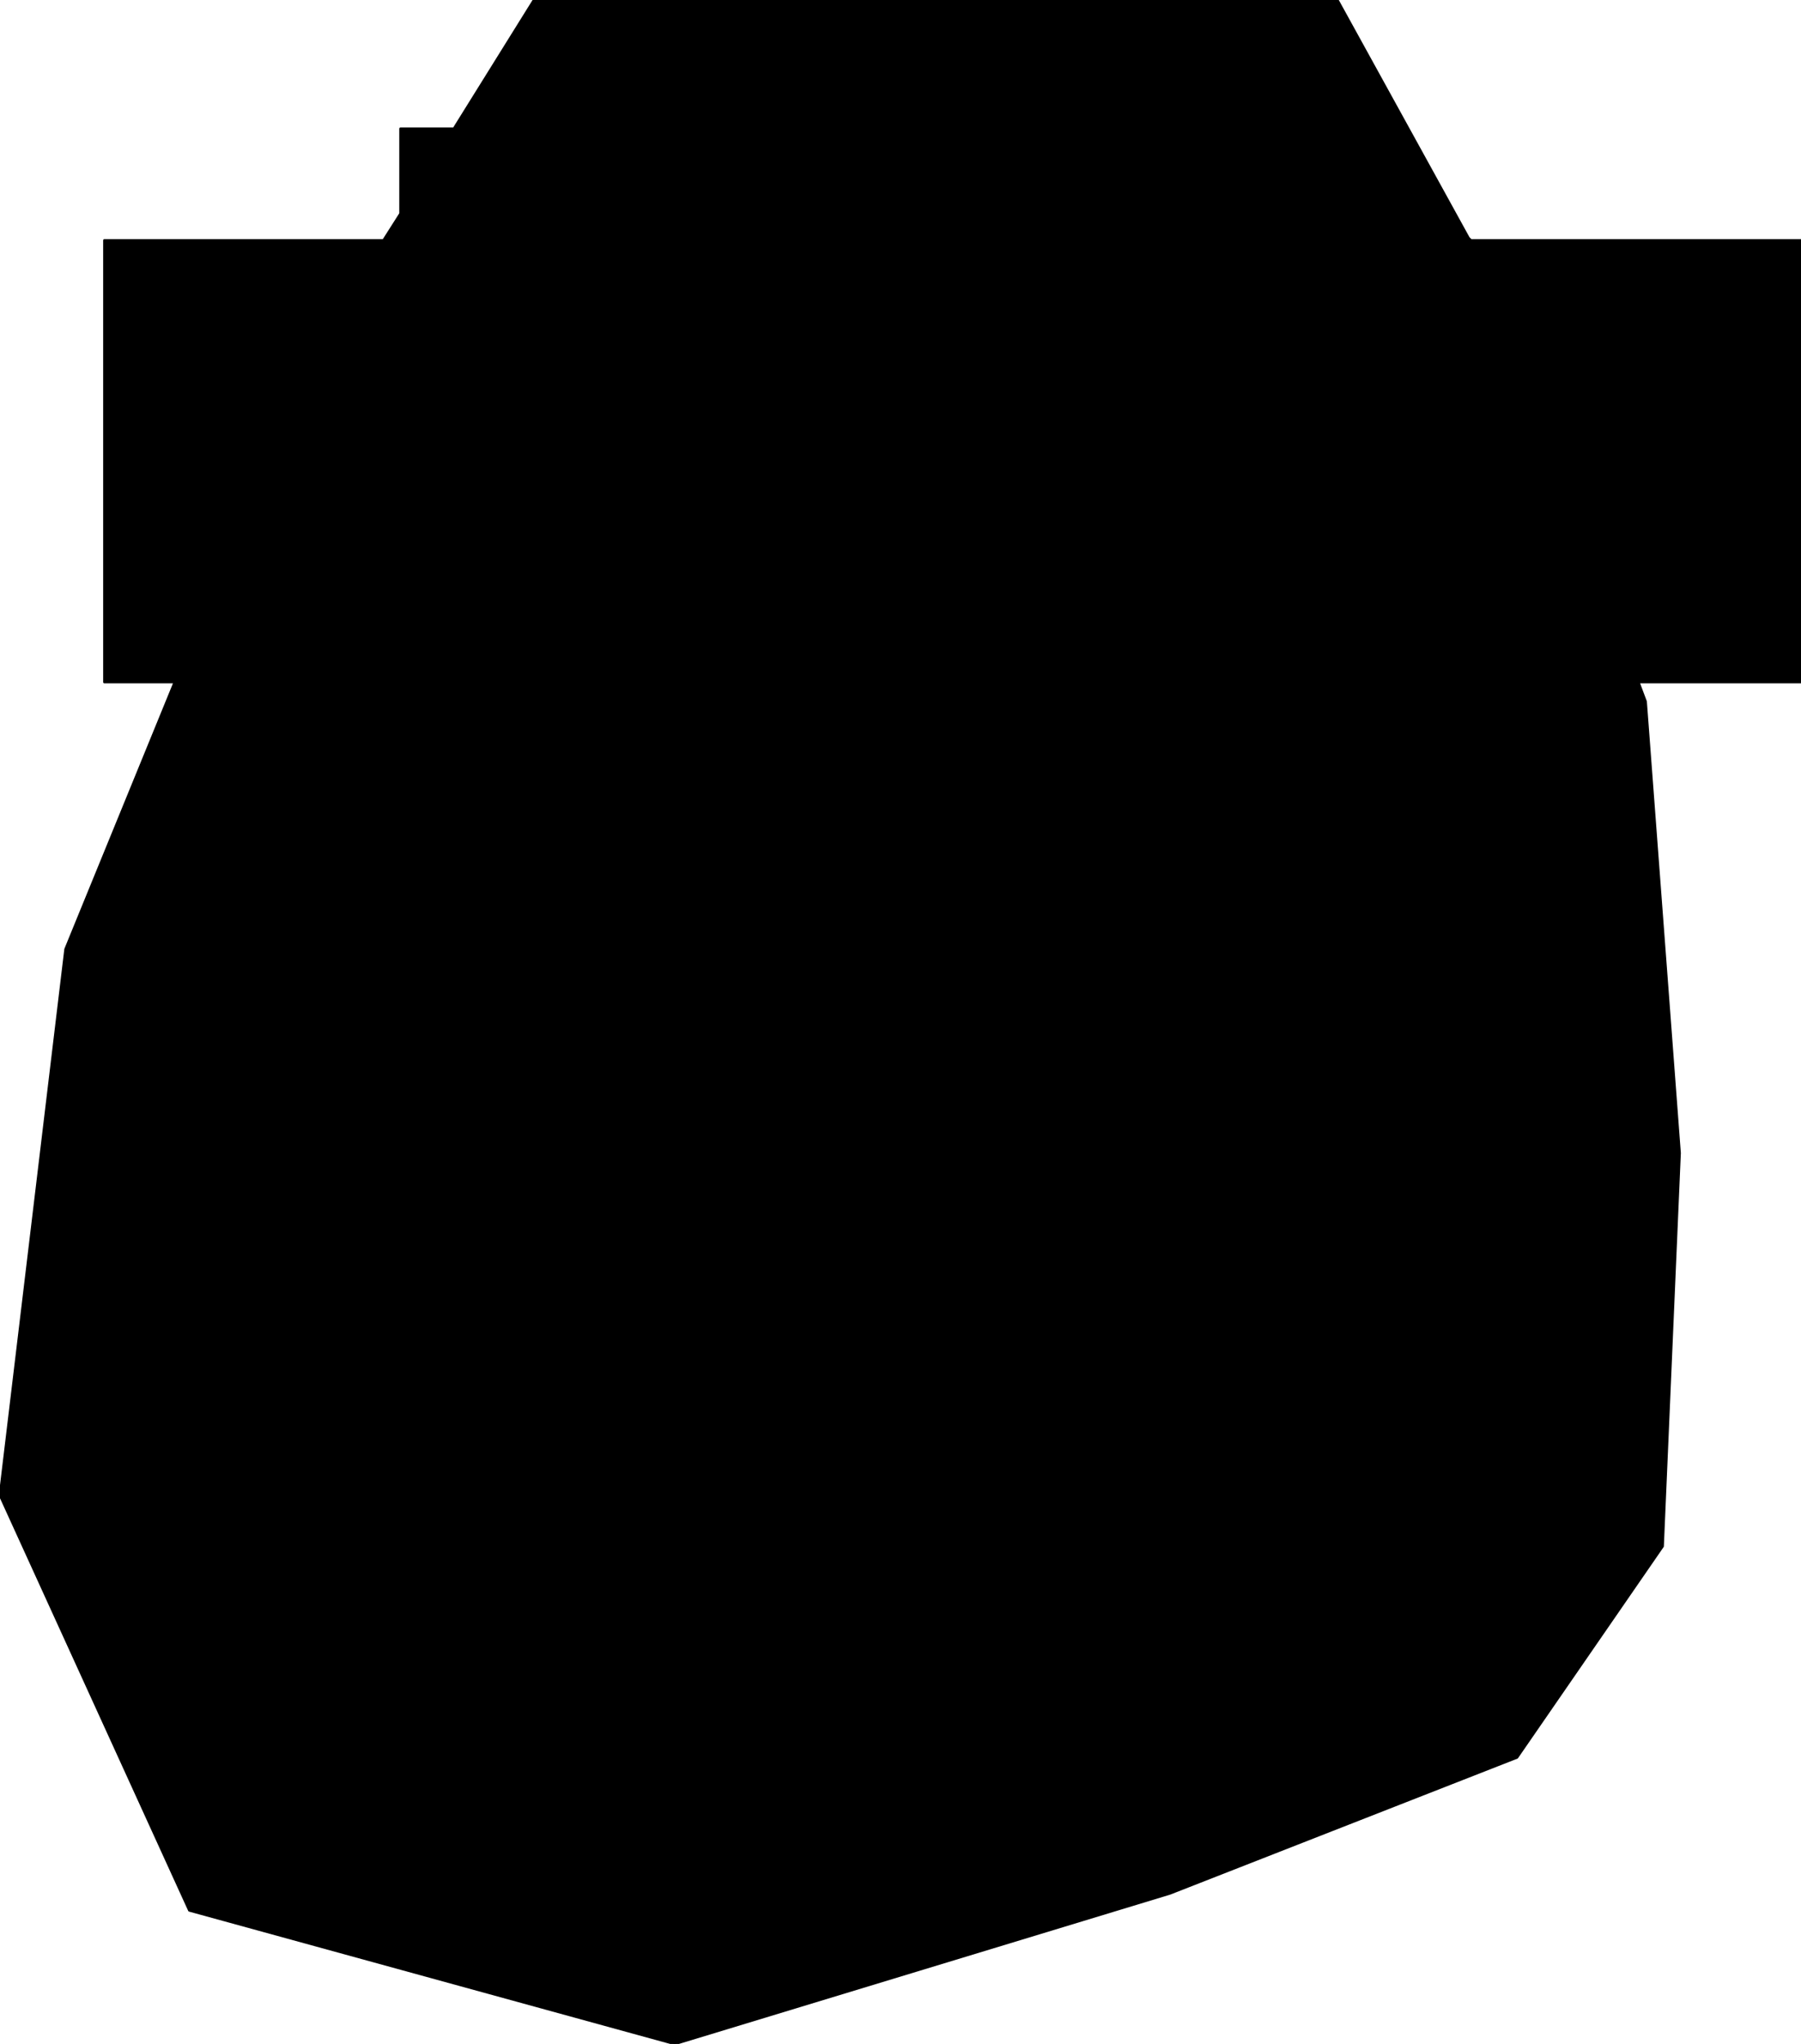 <?xml version="1.0" encoding="UTF-8" standalone="no"?>
<svg xmlns:xlink="http://www.w3.org/1999/xlink" height="42.1px" width="37.1px" xmlns="http://www.w3.org/2000/svg">
  <g transform="matrix(1.0, 0.0, 0.0, 1.0, 16.1, 32.7)">
    <path d="M21.0 -27.75 L21.0 -18.65 17.65 -18.65 17.8 -18.25 18.5 -8.95 18.15 -0.85 15.15 3.5 8.0 6.3 -2.2 9.4 -12.2 6.65 -16.1 -1.9 -14.75 -13.15 -12.5 -18.65 -13.95 -18.65 -13.95 -27.75 -8.2 -27.75 -7.85 -28.3 -7.85 -30.05 -6.75 -30.05 -5.1 -32.7 11.45 -32.7 14.15 -27.8 14.2 -27.75 21.0 -27.75" fill="#000000" fill-rule="evenodd" stroke="none"/>
    <path d="M21.0 -27.75 L14.2 -27.75 14.15 -27.8 11.45 -32.7 -5.1 -32.7 -6.75 -30.05 -7.85 -30.05 -7.85 -28.3 -8.2 -27.75 -13.95 -27.75 -13.95 -18.65 -12.5 -18.65 -14.75 -13.15 -16.1 -1.9 -12.2 6.65 -2.2 9.4 8.0 6.3 15.15 3.5 18.15 -0.85 18.5 -8.95 17.8 -18.25 17.65 -18.65 21.0 -18.65 21.0 -27.75 Z" fill="none" stroke="#000000" stroke-linecap="round" stroke-linejoin="round" stroke-width="0.05"/>
  </g>
</svg>
